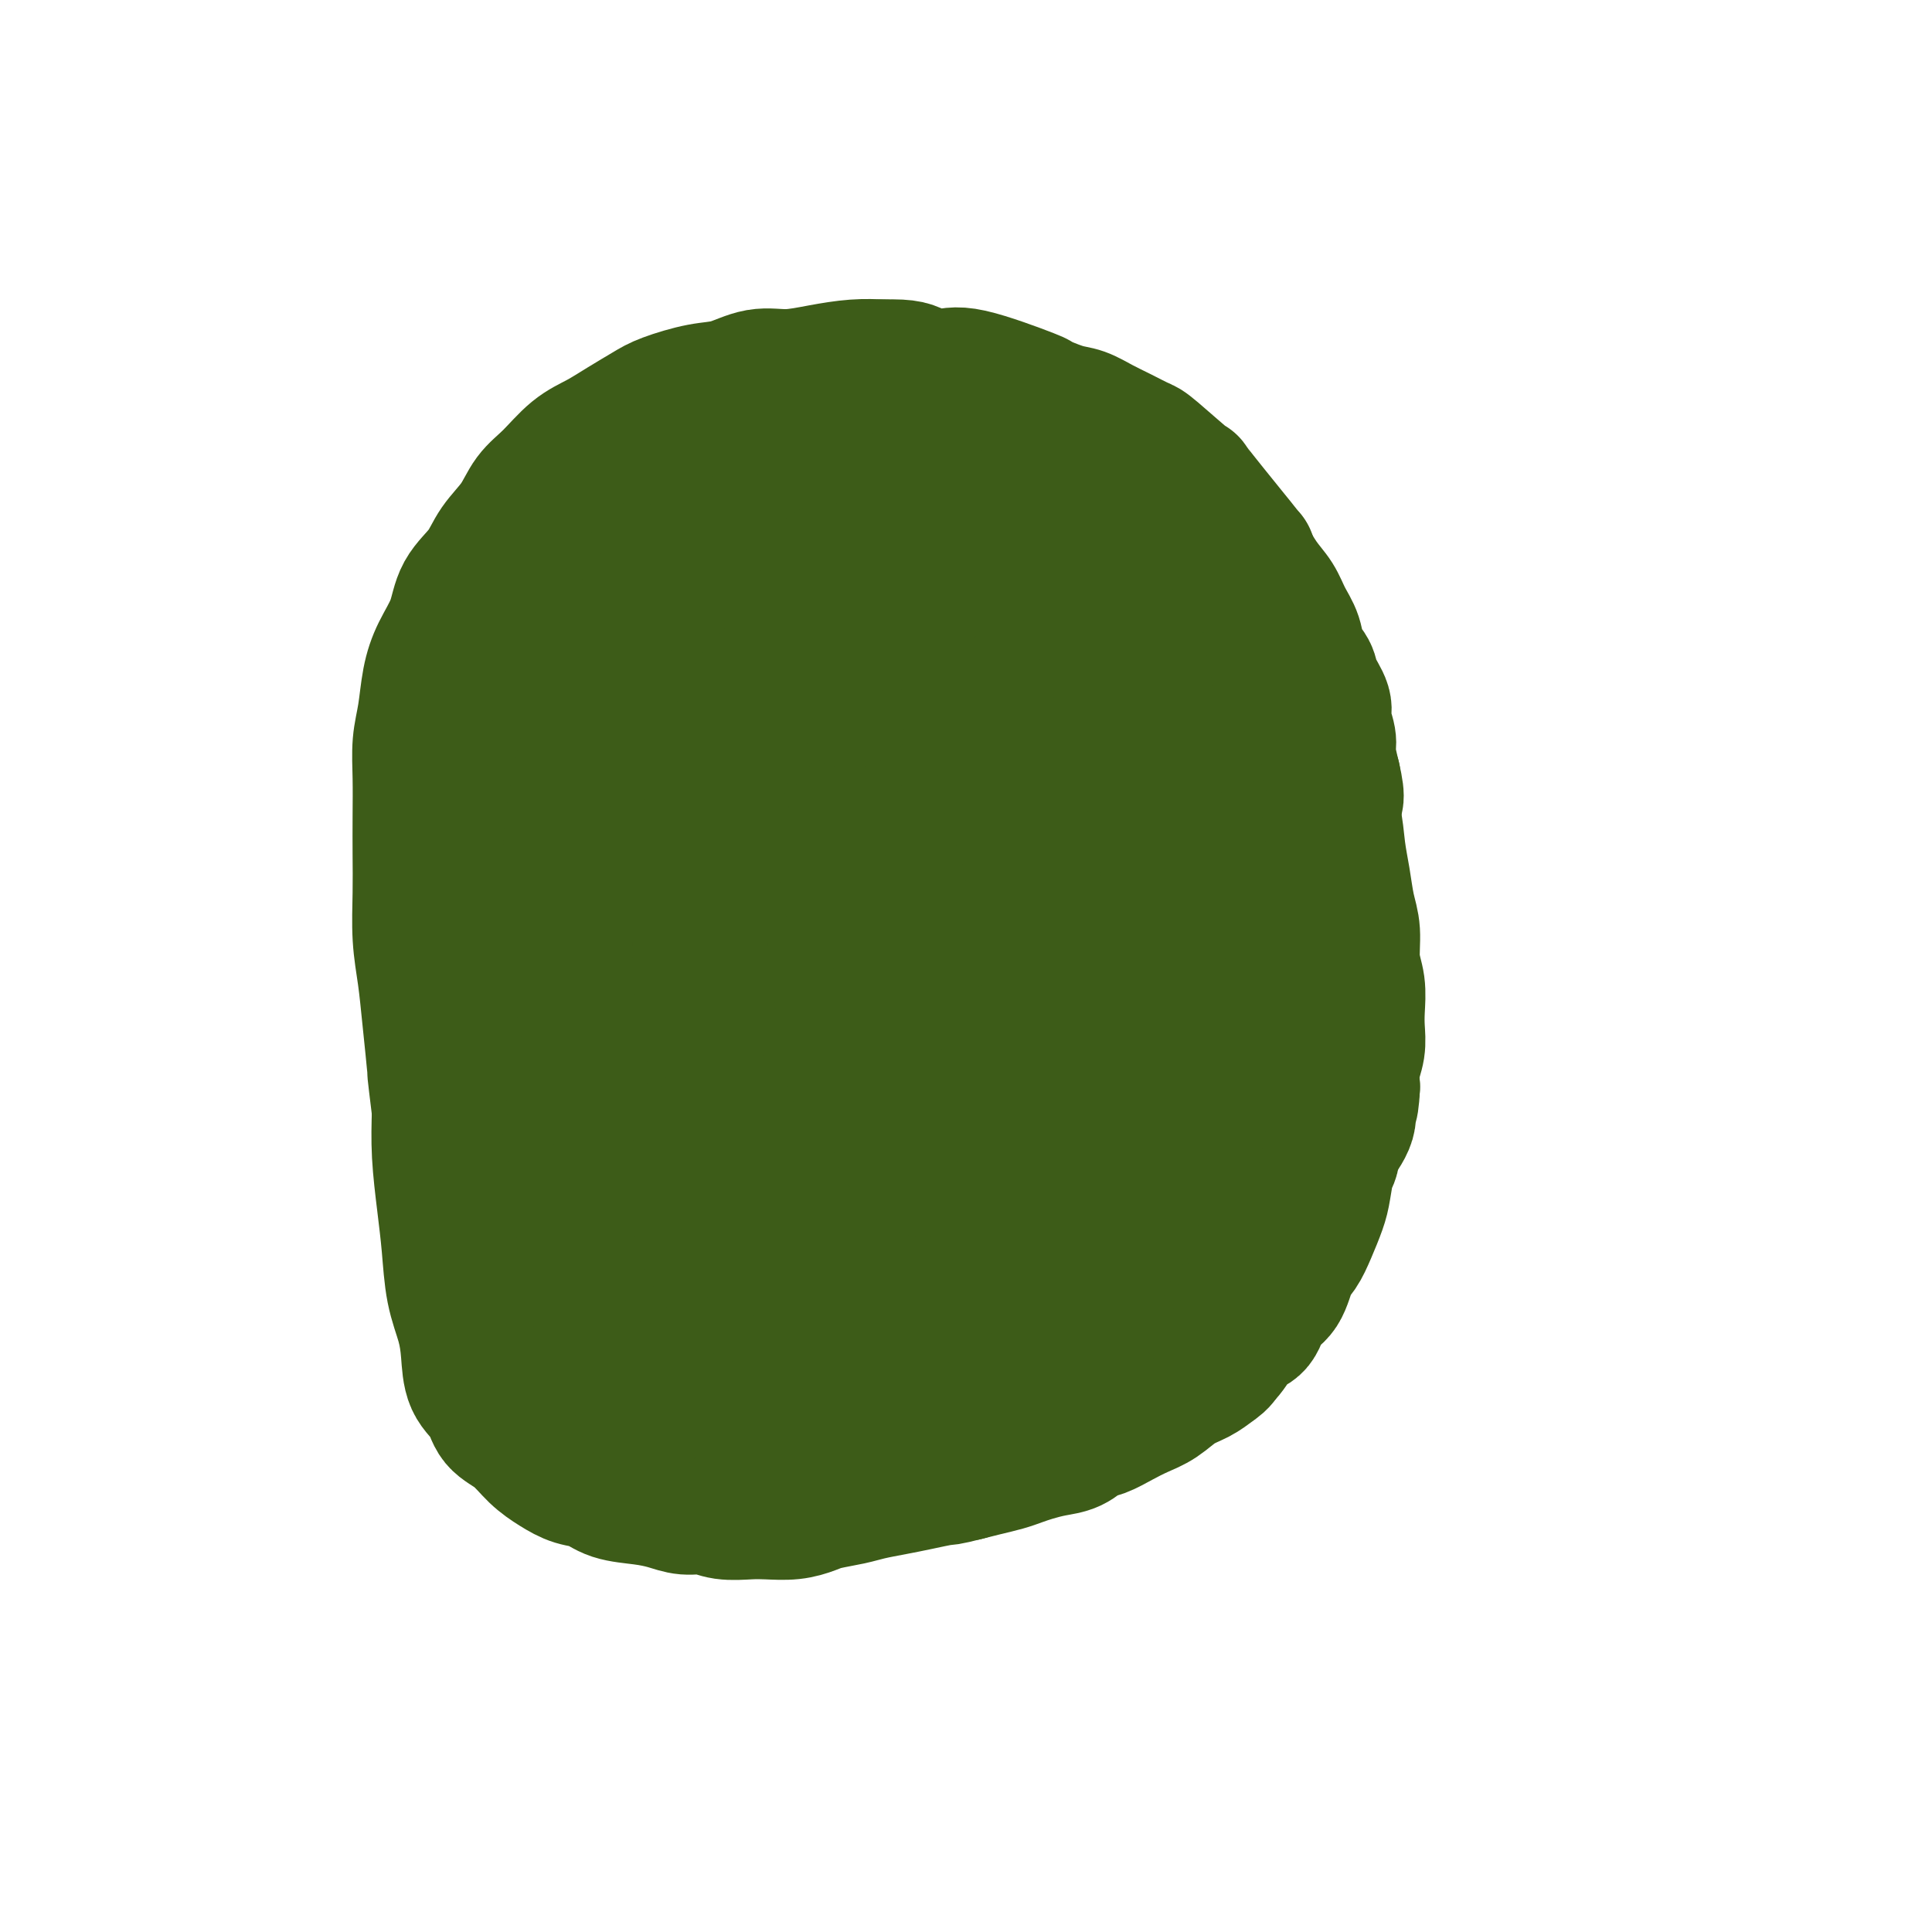 <svg viewBox='0 0 400 400' version='1.1' xmlns='http://www.w3.org/2000/svg' xmlns:xlink='http://www.w3.org/1999/xlink'><g fill='none' stroke='#3D5C18' stroke-width='28' stroke-linecap='round' stroke-linejoin='round'><path d='M258,115c0.039,0.021 0.077,0.042 0,0c-0.077,-0.042 -0.271,-0.148 0,0c0.271,0.148 1.006,0.551 0,0c-1.006,-0.551 -3.755,-2.056 -7,-4c-3.245,-1.944 -6.988,-4.328 -12,-7c-5.012,-2.672 -11.294,-5.631 -16,-8c-4.706,-2.369 -7.837,-4.148 -12,-5c-4.163,-0.852 -9.357,-0.779 -14,-1c-4.643,-0.221 -8.735,-0.738 -13,-1c-4.265,-0.262 -8.702,-0.269 -13,0c-4.298,0.269 -8.456,0.816 -12,2c-3.544,1.184 -6.473,3.007 -10,5c-3.527,1.993 -7.652,4.155 -11,7c-3.348,2.845 -5.919,6.372 -9,10c-3.081,3.628 -6.673,7.356 -10,11c-3.327,3.644 -6.391,7.205 -9,12c-2.609,4.795 -4.763,10.825 -7,16c-2.237,5.175 -4.555,9.494 -6,15c-1.445,5.506 -2.015,12.198 -3,18c-0.985,5.802 -2.384,10.714 -3,16c-0.616,5.286 -0.448,10.946 0,16c0.448,5.054 1.178,9.504 2,14c0.822,4.496 1.737,9.040 3,13c1.263,3.960 2.873,7.338 4,11c1.127,3.662 1.772,7.610 3,11c1.228,3.390 3.039,6.223 5,9c1.961,2.777 4.072,5.497 6,8c1.928,2.503 3.673,4.789 6,7c2.327,2.211 5.236,4.346 8,6c2.764,1.654 5.382,2.827 8,4'/><path d='M136,300c3.894,2.055 5.628,2.194 8,3c2.372,0.806 5.382,2.281 8,3c2.618,0.719 4.846,0.684 7,1c2.154,0.316 4.236,0.985 7,1c2.764,0.015 6.209,-0.624 9,-1c2.791,-0.376 4.927,-0.490 8,-1c3.073,-0.510 7.082,-1.418 11,-3c3.918,-1.582 7.744,-3.840 12,-6c4.256,-2.160 8.943,-4.221 13,-7c4.057,-2.779 7.485,-6.274 11,-10c3.515,-3.726 7.117,-7.683 10,-11c2.883,-3.317 5.049,-5.995 7,-9c1.951,-3.005 3.689,-6.336 5,-9c1.311,-2.664 2.196,-4.662 3,-7c0.804,-2.338 1.529,-5.016 2,-7c0.471,-1.984 0.690,-3.273 1,-5c0.310,-1.727 0.711,-3.890 1,-6c0.289,-2.110 0.465,-4.165 1,-7c0.535,-2.835 1.427,-6.450 2,-8c0.573,-1.550 0.826,-1.034 1,-7c0.174,-5.966 0.269,-18.415 0,-24c-0.269,-5.585 -0.901,-4.306 -1,-6c-0.099,-1.694 0.335,-6.361 0,-10c-0.335,-3.639 -1.441,-6.250 -2,-9c-0.559,-2.750 -0.573,-5.638 -1,-8c-0.427,-2.362 -1.266,-4.199 -2,-6c-0.734,-1.801 -1.362,-3.565 -2,-5c-0.638,-1.435 -1.287,-2.540 -2,-4c-0.713,-1.460 -1.489,-3.274 -3,-5c-1.511,-1.726 -3.755,-3.363 -6,-5'/><path d='M244,122c-3.050,-2.695 -6.176,-4.431 -10,-7c-3.824,-2.569 -8.347,-5.969 -13,-9c-4.653,-3.031 -9.435,-5.692 -14,-8c-4.565,-2.308 -8.914,-4.263 -13,-6c-4.086,-1.737 -7.911,-3.255 -11,-4c-3.089,-0.745 -5.443,-0.716 -8,-1c-2.557,-0.284 -5.319,-0.880 -8,0c-2.681,0.880 -5.282,3.238 -8,6c-2.718,2.762 -5.553,5.929 -8,10c-2.447,4.071 -4.508,9.047 -7,14c-2.492,4.953 -5.417,9.882 -8,16c-2.583,6.118 -4.826,13.427 -7,20c-2.174,6.573 -4.279,12.412 -6,19c-1.721,6.588 -3.058,13.924 -4,21c-0.942,7.076 -1.488,13.892 -2,20c-0.512,6.108 -0.991,11.506 -1,17c-0.009,5.494 0.452,11.082 1,16c0.548,4.918 1.183,9.165 2,13c0.817,3.835 1.816,7.258 3,10c1.184,2.742 2.553,4.804 4,7c1.447,2.196 2.971,4.526 5,7c2.029,2.474 4.564,5.090 7,7c2.436,1.910 4.772,3.112 7,4c2.228,0.888 4.349,1.461 7,2c2.651,0.539 5.834,1.044 9,1c3.166,-0.044 6.315,-0.637 10,-2c3.685,-1.363 7.904,-3.495 12,-7c4.096,-3.505 8.067,-8.383 12,-14c3.933,-5.617 7.828,-11.974 11,-19c3.172,-7.026 5.621,-14.722 7,-22c1.379,-7.278 1.690,-14.139 2,-21'/><path d='M215,212c1.439,-9.939 0.535,-13.288 0,-18c-0.535,-4.712 -0.702,-10.788 -2,-16c-1.298,-5.212 -3.726,-9.560 -5,-13c-1.274,-3.440 -1.393,-5.972 -4,-12c-2.607,-6.028 -7.703,-15.554 -11,-21c-3.297,-5.446 -4.796,-6.814 -8,-9c-3.204,-2.186 -8.111,-5.190 -12,-7c-3.889,-1.810 -6.758,-2.424 -10,-3c-3.242,-0.576 -6.857,-1.113 -10,-1c-3.143,0.113 -5.815,0.877 -9,3c-3.185,2.123 -6.885,5.604 -10,10c-3.115,4.396 -5.646,9.706 -8,16c-2.354,6.294 -4.532,13.570 -6,21c-1.468,7.430 -2.226,15.012 -2,23c0.226,7.988 1.437,16.383 3,24c1.563,7.617 3.480,14.458 6,21c2.520,6.542 5.644,12.786 8,18c2.356,5.214 3.944,9.399 6,13c2.056,3.601 4.578,6.620 7,9c2.422,2.380 4.743,4.122 7,6c2.257,1.878 4.451,3.892 7,5c2.549,1.108 5.453,1.310 9,1c3.547,-0.310 7.736,-1.130 13,-4c5.264,-2.870 11.603,-7.788 17,-13c5.397,-5.212 9.852,-10.719 14,-17c4.148,-6.281 7.990,-13.338 10,-19c2.010,-5.662 2.188,-9.930 2,-15c-0.188,-5.070 -0.743,-10.942 -2,-16c-1.257,-5.058 -3.216,-9.302 -5,-14c-1.784,-4.698 -3.392,-9.849 -5,-15'/><path d='M215,169c-2.310,-6.298 -3.086,-7.542 -4,-10c-0.914,-2.458 -1.967,-6.131 -3,-9c-1.033,-2.869 -2.048,-4.933 -3,-7c-0.952,-2.067 -1.842,-4.138 -3,-6c-1.158,-1.862 -2.585,-3.514 -4,-5c-1.415,-1.486 -2.817,-2.806 -5,-3c-2.183,-0.194 -5.146,0.738 -8,3c-2.854,2.262 -5.598,5.856 -9,10c-3.402,4.144 -7.461,8.840 -11,15c-3.539,6.160 -6.559,13.786 -9,21c-2.441,7.214 -4.302,14.018 -6,21c-1.698,6.982 -3.232,14.143 -4,21c-0.768,6.857 -0.769,13.410 -1,19c-0.231,5.590 -0.692,10.218 0,14c0.692,3.782 2.536,6.719 4,9c1.464,2.281 2.547,3.908 4,5c1.453,1.092 3.276,1.649 5,2c1.724,0.351 3.350,0.495 5,0c1.650,-0.495 3.324,-1.628 6,-3c2.676,-1.372 6.355,-2.983 10,-5c3.645,-2.017 7.256,-4.439 11,-7c3.744,-2.561 7.620,-5.263 11,-8c3.380,-2.737 6.265,-5.511 9,-9c2.735,-3.489 5.319,-7.692 7,-11c1.681,-3.308 2.459,-5.720 3,-10c0.541,-4.280 0.844,-10.427 0,-16c-0.844,-5.573 -2.834,-10.571 -5,-16c-2.166,-5.429 -4.508,-11.290 -7,-16c-2.492,-4.710 -5.132,-8.268 -7,-11c-1.868,-2.732 -2.962,-4.638 -4,-6c-1.038,-1.362 -2.019,-2.181 -3,-3'/><path d='M194,148c-2.501,-3.444 -1.753,-2.055 -2,-2c-0.247,0.055 -1.487,-1.223 -2,-2c-0.513,-0.777 -0.297,-1.053 0,-1c0.297,0.053 0.675,0.435 1,1c0.325,0.565 0.598,1.311 1,3c0.402,1.689 0.935,4.320 2,7c1.065,2.680 2.663,5.410 4,10c1.337,4.590 2.414,11.039 3,17c0.586,5.961 0.682,11.432 1,18c0.318,6.568 0.860,14.233 1,21c0.140,6.767 -0.120,12.637 0,18c0.120,5.363 0.619,10.221 1,15c0.381,4.779 0.642,9.480 1,13c0.358,3.520 0.812,5.859 1,8c0.188,2.141 0.110,4.083 0,5c-0.110,0.917 -0.253,0.811 -1,0c-0.747,-0.811 -2.099,-2.325 -4,-5c-1.901,-2.675 -4.353,-6.512 -7,-11c-2.647,-4.488 -5.490,-9.627 -8,-15c-2.510,-5.373 -4.686,-10.981 -6,-16c-1.314,-5.019 -1.767,-9.451 -2,-14c-0.233,-4.549 -0.247,-9.216 0,-13c0.247,-3.784 0.754,-6.683 2,-10c1.246,-3.317 3.232,-7.050 5,-10c1.768,-2.950 3.318,-5.116 5,-7c1.682,-1.884 3.495,-3.486 5,-5c1.505,-1.514 2.702,-2.942 4,-4c1.298,-1.058 2.699,-1.748 4,-2c1.301,-0.252 2.504,-0.068 4,0c1.496,0.068 3.285,0.019 5,0c1.715,-0.019 3.358,-0.010 5,0'/><path d='M217,167c4.372,1.576 6.303,6.515 7,11c0.697,4.485 0.159,8.514 -1,14c-1.159,5.486 -2.941,12.428 -5,19c-2.059,6.572 -4.395,12.774 -7,18c-2.605,5.226 -5.479,9.475 -8,13c-2.521,3.525 -4.687,6.326 -7,8c-2.313,1.674 -4.771,2.222 -7,3c-2.229,0.778 -4.230,1.787 -6,2c-1.770,0.213 -3.310,-0.371 -5,-1c-1.690,-0.629 -3.532,-1.303 -5,-3c-1.468,-1.697 -2.563,-4.418 -4,-8c-1.437,-3.582 -3.215,-8.027 -5,-13c-1.785,-4.973 -3.578,-10.475 -5,-16c-1.422,-5.525 -2.475,-11.074 -3,-16c-0.525,-4.926 -0.523,-9.230 0,-13c0.523,-3.770 1.567,-7.008 3,-10c1.433,-2.992 3.254,-5.739 5,-8c1.746,-2.261 3.416,-4.035 5,-5c1.584,-0.965 3.081,-1.121 5,-2c1.919,-0.879 4.259,-2.482 6,-3c1.741,-0.518 2.883,0.048 5,0c2.117,-0.048 5.209,-0.711 8,0c2.791,0.711 5.281,2.797 8,5c2.719,2.203 5.667,4.525 8,9c2.333,4.475 4.052,11.103 5,17c0.948,5.897 1.127,11.064 1,17c-0.127,5.936 -0.560,12.643 -2,18c-1.440,5.357 -3.888,9.365 -6,13c-2.112,3.635 -3.889,6.896 -6,9c-2.111,2.104 -4.555,3.052 -7,4'/><path d='M194,249c-2.500,1.165 -5.250,2.079 -8,2c-2.750,-0.079 -5.501,-1.151 -8,-2c-2.499,-0.849 -4.745,-1.475 -7,-3c-2.255,-1.525 -4.517,-3.950 -6,-6c-1.483,-2.050 -2.186,-3.725 -3,-6c-0.814,-2.275 -1.739,-5.149 -2,-8c-0.261,-2.851 0.141,-5.680 1,-11c0.859,-5.320 2.175,-13.130 4,-20c1.825,-6.870 4.158,-12.798 7,-19c2.842,-6.202 6.192,-12.678 8,-16c1.808,-3.322 2.072,-3.492 3,-5c0.928,-1.508 2.519,-4.355 4,-7c1.481,-2.645 2.851,-5.089 4,-7c1.149,-1.911 2.076,-3.291 3,-4c0.924,-0.709 1.846,-0.749 3,-1c1.154,-0.251 2.540,-0.713 4,0c1.460,0.713 2.996,2.600 5,5c2.004,2.400 4.478,5.312 6,9c1.522,3.688 2.092,8.150 3,13c0.908,4.850 2.155,10.086 2,15c-0.155,4.914 -1.712,9.506 -3,14c-1.288,4.494 -2.308,8.889 -4,12c-1.692,3.111 -4.056,4.937 -6,7c-1.944,2.063 -3.468,4.364 -5,6c-1.532,1.636 -3.073,2.606 -5,3c-1.927,0.394 -4.240,0.210 -7,0c-2.760,-0.210 -5.967,-0.448 -10,-1c-4.033,-0.552 -8.894,-1.418 -13,-3c-4.106,-1.582 -7.459,-3.881 -10,-6c-2.541,-2.119 -4.271,-4.060 -6,-6'/><path d='M148,204c-3.100,-3.179 -2.852,-5.128 -3,-7c-0.148,-1.872 -0.694,-3.667 -1,-5c-0.306,-1.333 -0.373,-2.204 0,-4c0.373,-1.796 1.187,-4.516 2,-7c0.813,-2.484 1.624,-4.732 3,-7c1.376,-2.268 3.317,-4.557 5,-7c1.683,-2.443 3.108,-5.041 5,-7c1.892,-1.959 4.252,-3.280 7,-5c2.748,-1.720 5.885,-3.839 9,-5c3.115,-1.161 6.207,-1.364 10,-2c3.793,-0.636 8.287,-1.706 12,-2c3.713,-0.294 6.645,0.187 10,1c3.355,0.813 7.135,1.958 10,3c2.865,1.042 4.817,1.981 6,4c1.183,2.019 1.596,5.120 2,8c0.404,2.880 0.797,5.540 0,9c-0.797,3.460 -2.784,7.719 -5,12c-2.216,4.281 -4.661,8.583 -8,12c-3.339,3.417 -7.572,5.948 -11,8c-3.428,2.052 -6.050,3.623 -9,5c-2.950,1.377 -6.227,2.558 -9,3c-2.773,0.442 -5.041,0.146 -7,0c-1.959,-0.146 -3.609,-0.141 -5,-1c-1.391,-0.859 -2.522,-2.582 -4,-4c-1.478,-1.418 -3.301,-2.530 -5,-5c-1.699,-2.470 -3.273,-6.297 -5,-10c-1.727,-3.703 -3.606,-7.282 -5,-11c-1.394,-3.718 -2.301,-7.574 -3,-11c-0.699,-3.426 -1.188,-6.422 -1,-9c0.188,-2.578 1.054,-4.736 2,-7c0.946,-2.264 1.973,-4.632 3,-7'/><path d='M153,146c1.603,-3.513 3.110,-5.295 5,-7c1.890,-1.705 4.162,-3.333 6,-5c1.838,-1.667 3.240,-3.372 5,-5c1.760,-1.628 3.877,-3.179 6,-4c2.123,-0.821 4.252,-0.913 6,-1c1.748,-0.087 3.117,-0.168 5,0c1.883,0.168 4.281,0.585 6,1c1.719,0.415 2.757,0.827 4,2c1.243,1.173 2.689,3.107 4,5c1.311,1.893 2.486,3.744 4,7c1.514,3.256 3.368,7.916 4,13c0.632,5.084 0.042,10.593 0,17c-0.042,6.407 0.462,13.713 0,21c-0.462,7.287 -1.891,14.554 -3,21c-1.109,6.446 -1.899,12.069 -3,17c-1.101,4.931 -2.515,9.168 -4,13c-1.485,3.832 -3.042,7.257 -5,10c-1.958,2.743 -4.316,4.803 -6,6c-1.684,1.197 -2.695,1.532 -4,2c-1.305,0.468 -2.906,1.071 -4,1c-1.094,-0.071 -1.683,-0.815 -2,-2c-0.317,-1.185 -0.361,-2.812 -1,-6c-0.639,-3.188 -1.871,-7.937 -3,-13c-1.129,-5.063 -2.153,-10.441 -3,-16c-0.847,-5.559 -1.517,-11.301 -2,-17c-0.483,-5.699 -0.779,-11.357 -1,-16c-0.221,-4.643 -0.369,-8.272 0,-12c0.369,-3.728 1.253,-7.556 2,-11c0.747,-3.444 1.355,-6.504 2,-9c0.645,-2.496 1.327,-4.427 2,-6c0.673,-1.573 1.336,-2.786 2,-4'/><path d='M175,148c1.450,-6.801 1.076,-2.805 2,-2c0.924,0.805 3.148,-1.583 6,-3c2.852,-1.417 6.333,-1.863 9,-2c2.667,-0.137 4.520,0.037 7,0c2.480,-0.037 5.587,-0.284 8,0c2.413,0.284 4.133,1.098 6,2c1.867,0.902 3.881,1.890 5,3c1.119,1.110 1.344,2.340 2,4c0.656,1.660 1.745,3.749 2,7c0.255,3.251 -0.322,7.662 -1,13c-0.678,5.338 -1.457,11.601 -3,18c-1.543,6.399 -3.848,12.933 -6,19c-2.152,6.067 -4.149,11.668 -6,16c-1.851,4.332 -3.555,7.394 -5,10c-1.445,2.606 -2.632,4.755 -4,6c-1.368,1.245 -2.919,1.587 -4,2c-1.081,0.413 -1.692,0.899 -2,1c-0.308,0.101 -0.313,-0.183 -1,-1c-0.687,-0.817 -2.056,-2.167 -3,-4c-0.944,-1.833 -1.464,-4.149 -2,-7c-0.536,-2.851 -1.089,-6.238 -2,-10c-0.911,-3.762 -2.181,-7.900 -3,-12c-0.819,-4.100 -1.187,-8.164 -2,-12c-0.813,-3.836 -2.071,-7.445 -3,-11c-0.929,-3.555 -1.529,-7.056 -2,-10c-0.471,-2.944 -0.814,-5.330 -1,-8c-0.186,-2.670 -0.215,-5.623 0,-8c0.215,-2.377 0.673,-4.178 1,-6c0.327,-1.822 0.522,-3.663 1,-5c0.478,-1.337 1.239,-2.168 2,-3'/><path d='M176,145c1.399,-2.693 2.897,-2.424 4,-3c1.103,-0.576 1.812,-1.997 3,-3c1.188,-1.003 2.854,-1.588 4,-2c1.146,-0.412 1.772,-0.651 3,-1c1.228,-0.349 3.058,-0.807 5,-1c1.942,-0.193 3.997,-0.120 6,0c2.003,0.120 3.955,0.287 6,1c2.045,0.713 4.184,1.971 6,3c1.816,1.029 3.310,1.828 5,3c1.690,1.172 3.575,2.717 5,4c1.425,1.283 2.389,2.305 3,4c0.611,1.695 0.869,4.063 1,7c0.131,2.937 0.133,6.442 -1,10c-1.133,3.558 -3.403,7.167 -6,11c-2.597,3.833 -5.523,7.889 -9,11c-3.477,3.111 -7.506,5.278 -11,7c-3.494,1.722 -6.453,3.000 -10,4c-3.547,1.000 -7.683,1.722 -11,2c-3.317,0.278 -5.815,0.114 -8,0c-2.185,-0.114 -4.058,-0.176 -6,0c-1.942,0.176 -3.953,0.591 -6,0c-2.047,-0.591 -4.130,-2.189 -6,-3c-1.870,-0.811 -3.526,-0.834 -5,-2c-1.474,-1.166 -2.767,-3.475 -4,-5c-1.233,-1.525 -2.405,-2.265 -3,-4c-0.595,-1.735 -0.612,-4.464 -1,-7c-0.388,-2.536 -1.148,-4.878 -1,-7c0.148,-2.122 1.205,-4.022 2,-7c0.795,-2.978 1.330,-7.032 2,-10c0.670,-2.968 1.477,-4.848 4,-9c2.523,-4.152 6.761,-10.576 11,-17'/><path d='M158,131c4.483,-6.284 8.191,-8.995 11,-11c2.809,-2.005 4.719,-3.305 7,-4c2.281,-0.695 4.932,-0.787 7,-1c2.068,-0.213 3.552,-0.548 5,0c1.448,0.548 2.860,1.978 4,3c1.140,1.022 2.006,1.634 3,3c0.994,1.366 2.114,3.486 3,6c0.886,2.514 1.538,5.423 2,9c0.462,3.577 0.735,7.823 1,12c0.265,4.177 0.521,8.285 0,13c-0.521,4.715 -1.818,10.037 -3,15c-1.182,4.963 -2.247,9.569 -4,14c-1.753,4.431 -4.194,8.689 -6,12c-1.806,3.311 -2.977,5.676 -5,8c-2.023,2.324 -4.897,4.606 -7,6c-2.103,1.394 -3.433,1.900 -5,2c-1.567,0.100 -3.369,-0.205 -5,-1c-1.631,-0.795 -3.089,-2.081 -5,-4c-1.911,-1.919 -4.275,-4.470 -6,-7c-1.725,-2.530 -2.810,-5.040 -4,-8c-1.190,-2.960 -2.485,-6.370 -3,-10c-0.515,-3.630 -0.249,-7.479 0,-11c0.249,-3.521 0.482,-6.712 1,-10c0.518,-3.288 1.320,-6.671 3,-10c1.680,-3.329 4.237,-6.602 7,-10c2.763,-3.398 5.730,-6.921 9,-10c3.270,-3.079 6.842,-5.714 10,-8c3.158,-2.286 5.902,-4.225 9,-6c3.098,-1.775 6.549,-3.388 10,-5'/><path d='M197,118c5.686,-3.366 5.402,-2.282 7,-2c1.598,0.282 5.079,-0.239 7,-1c1.921,-0.761 2.282,-1.763 5,-1c2.718,0.763 7.792,3.292 10,4c2.208,0.708 1.551,-0.405 2,0c0.449,0.405 2.004,2.328 3,4c0.996,1.672 1.433,3.093 2,5c0.567,1.907 1.262,4.300 2,7c0.738,2.700 1.517,5.709 2,9c0.483,3.291 0.669,6.866 1,11c0.331,4.134 0.807,8.826 1,13c0.193,4.174 0.104,7.830 0,12c-0.104,4.170 -0.223,8.855 0,13c0.223,4.145 0.788,7.751 1,11c0.212,3.249 0.072,6.143 0,9c-0.072,2.857 -0.074,5.678 0,8c0.074,2.322 0.226,4.144 0,6c-0.226,1.856 -0.829,3.745 -1,5c-0.171,1.255 0.091,1.877 0,3c-0.091,1.123 -0.536,2.747 -1,4c-0.464,1.253 -0.946,2.135 -1,3c-0.054,0.865 0.320,1.711 0,3c-0.320,1.289 -1.332,3.019 -2,4c-0.668,0.981 -0.990,1.211 -1,2c-0.010,0.789 0.293,2.137 0,3c-0.293,0.863 -1.181,1.242 -2,2c-0.819,0.758 -1.570,1.894 -2,3c-0.430,1.106 -0.539,2.182 -1,3c-0.461,0.818 -1.275,1.376 -2,2c-0.725,0.624 -1.363,1.312 -2,2'/><path d='M225,265c-1.685,2.312 -1.397,2.091 -2,2c-0.603,-0.091 -2.098,-0.053 -3,0c-0.902,0.053 -1.211,0.121 -2,0c-0.789,-0.121 -2.057,-0.430 -3,-1c-0.943,-0.570 -1.560,-1.401 -2,-2c-0.440,-0.599 -0.704,-0.967 -1,-2c-0.296,-1.033 -0.626,-2.732 -1,-4c-0.374,-1.268 -0.792,-2.104 -1,-3c-0.208,-0.896 -0.207,-1.850 0,-3c0.207,-1.150 0.618,-2.496 1,-4c0.382,-1.504 0.733,-3.166 1,-5c0.267,-1.834 0.449,-3.841 1,-6c0.551,-2.159 1.470,-4.470 2,-7c0.530,-2.530 0.671,-5.280 1,-8c0.329,-2.720 0.845,-5.411 1,-8c0.155,-2.589 -0.052,-5.076 0,-8c0.052,-2.924 0.362,-6.286 0,-9c-0.362,-2.714 -1.396,-4.780 -2,-7c-0.604,-2.220 -0.777,-4.595 -1,-7c-0.223,-2.405 -0.497,-4.840 -1,-7c-0.503,-2.160 -1.237,-4.044 -2,-6c-0.763,-1.956 -1.555,-3.985 -2,-6c-0.445,-2.015 -0.542,-4.016 -1,-6c-0.458,-1.984 -1.277,-3.950 -2,-6c-0.723,-2.050 -1.348,-4.185 -2,-6c-0.652,-1.815 -1.329,-3.311 -2,-5c-0.671,-1.689 -1.334,-3.571 -2,-5c-0.666,-1.429 -1.333,-2.404 -2,-4c-0.667,-1.596 -1.333,-3.814 -2,-5c-0.667,-1.186 -1.333,-1.339 -2,-2c-0.667,-0.661 -1.333,-1.831 -2,-3'/><path d='M192,122c-2.760,-5.896 -1.661,-2.636 -2,-2c-0.339,0.636 -2.117,-1.351 -3,-2c-0.883,-0.649 -0.870,0.040 -1,0c-0.130,-0.040 -0.402,-0.811 -1,-1c-0.598,-0.189 -1.523,0.202 -2,0c-0.477,-0.202 -0.508,-0.998 -1,-1c-0.492,-0.002 -1.447,0.790 -2,1c-0.553,0.210 -0.704,-0.160 -1,0c-0.296,0.160 -0.739,0.852 -1,1c-0.261,0.148 -0.342,-0.247 -1,0c-0.658,0.247 -1.893,1.136 -3,2c-1.107,0.864 -2.085,1.702 -3,3c-0.915,1.298 -1.767,3.055 -3,5c-1.233,1.945 -2.848,4.078 -4,6c-1.152,1.922 -1.843,3.634 -3,5c-1.157,1.366 -2.781,2.385 -4,4c-1.219,1.615 -2.032,3.826 -3,6c-0.968,2.174 -2.092,4.313 -3,6c-0.908,1.687 -1.602,2.923 -2,5c-0.398,2.077 -0.500,4.995 -1,7c-0.500,2.005 -1.399,3.096 -2,5c-0.601,1.904 -0.905,4.620 -1,6c-0.095,1.380 0.017,1.424 0,6c-0.017,4.576 -0.164,13.685 0,18c0.164,4.315 0.638,3.836 1,5c0.362,1.164 0.613,3.972 1,6c0.387,2.028 0.912,3.277 1,5c0.088,1.723 -0.261,3.921 0,6c0.261,2.079 1.130,4.040 2,6'/><path d='M150,230c1.177,5.167 1.621,4.084 2,5c0.379,0.916 0.694,3.829 1,6c0.306,2.171 0.604,3.598 1,5c0.396,1.402 0.891,2.779 1,4c0.109,1.221 -0.167,2.286 0,3c0.167,0.714 0.776,1.077 1,2c0.224,0.923 0.064,2.407 0,3c-0.064,0.593 -0.032,0.297 0,0'/><path d='M255,115c0.000,0.000 0.000,0.000 0,0c-0.000,-0.000 -0.000,-0.000 0,0c0.000,0.000 0.000,0.000 0,0c-0.000,-0.000 -0.001,-0.002 0,0c0.001,0.002 0.004,0.006 0,0c-0.004,-0.006 -0.014,-0.024 0,0c0.014,0.024 0.052,0.088 0,0c-0.052,-0.088 -0.193,-0.328 0,0c0.193,0.328 0.719,1.223 2,3c1.281,1.777 3.317,4.435 5,7c1.683,2.565 3.014,5.038 4,7c0.986,1.962 1.626,3.411 2,5c0.374,1.589 0.480,3.316 1,5c0.520,1.684 1.452,3.326 2,5c0.548,1.674 0.710,3.381 1,5c0.290,1.619 0.708,3.152 1,5c0.292,1.848 0.459,4.013 1,6c0.541,1.987 1.455,3.796 2,6c0.545,2.204 0.719,4.802 1,7c0.281,2.198 0.667,3.997 1,6c0.333,2.003 0.611,4.209 1,6c0.389,1.791 0.889,3.168 1,5c0.111,1.832 -0.165,4.121 0,6c0.165,1.879 0.773,3.349 1,5c0.227,1.651 0.075,3.484 0,5c-0.075,1.516 -0.072,2.716 0,4c0.072,1.284 0.212,2.653 0,4c-0.212,1.347 -0.775,2.670 -1,4c-0.225,1.330 -0.113,2.665 0,4'/><path d='M280,225c-0.268,5.743 -0.938,4.100 -1,4c-0.062,-0.100 0.482,1.343 0,3c-0.482,1.657 -1.992,3.527 -3,5c-1.008,1.473 -1.516,2.547 -2,4c-0.484,1.453 -0.944,3.283 -2,5c-1.056,1.717 -2.706,3.321 -4,5c-1.294,1.679 -2.231,3.432 -3,5c-0.769,1.568 -1.371,2.951 -2,4c-0.629,1.049 -1.287,1.764 -2,3c-0.713,1.236 -1.481,2.993 -2,4c-0.519,1.007 -0.788,1.263 -1,2c-0.212,0.737 -0.367,1.955 -1,3c-0.633,1.045 -1.744,1.918 -2,3c-0.256,1.082 0.344,2.373 0,3c-0.344,0.627 -1.631,0.590 -2,1c-0.369,0.410 0.180,1.268 0,2c-0.180,0.732 -1.090,1.337 -2,2c-0.910,0.663 -1.821,1.385 -3,2c-1.179,0.615 -2.626,1.124 -4,2c-1.374,0.876 -2.675,2.117 -4,3c-1.325,0.883 -2.675,1.406 -4,2c-1.325,0.594 -2.626,1.258 -4,2c-1.374,0.742 -2.822,1.561 -4,2c-1.178,0.439 -2.086,0.499 -3,1c-0.914,0.501 -1.832,1.444 -3,2c-1.168,0.556 -2.584,0.726 -4,1c-1.416,0.274 -2.833,0.651 -4,1c-1.167,0.349 -2.086,0.671 -3,1c-0.914,0.329 -1.823,0.666 -3,1c-1.177,0.334 -2.622,0.667 -4,1c-1.378,0.333 -2.689,0.667 -4,1'/><path d='M200,305c-4.295,1.107 -4.033,0.874 -5,1c-0.967,0.126 -3.162,0.611 -5,1c-1.838,0.389 -3.320,0.681 -5,1c-1.680,0.319 -3.557,0.664 -5,1c-1.443,0.336 -2.451,0.665 -4,1c-1.549,0.335 -3.637,0.678 -5,1c-1.363,0.322 -1.999,0.623 -3,1c-1.001,0.377 -2.367,0.829 -4,1c-1.633,0.171 -3.532,0.061 -5,0c-1.468,-0.061 -2.506,-0.072 -4,0c-1.494,0.072 -3.443,0.226 -5,0c-1.557,-0.226 -2.720,-0.833 -4,-1c-1.280,-0.167 -2.677,0.106 -4,0c-1.323,-0.106 -2.573,-0.591 -4,-1c-1.427,-0.409 -3.031,-0.742 -5,-1c-1.969,-0.258 -4.301,-0.441 -6,-1c-1.699,-0.559 -2.764,-1.494 -4,-2c-1.236,-0.506 -2.642,-0.585 -4,-1c-1.358,-0.415 -2.666,-1.167 -4,-2c-1.334,-0.833 -2.694,-1.746 -4,-3c-1.306,-1.254 -2.560,-2.848 -4,-4c-1.440,-1.152 -3.067,-1.864 -4,-3c-0.933,-1.136 -1.171,-2.698 -2,-4c-0.829,-1.302 -2.250,-2.344 -3,-4c-0.750,-1.656 -0.831,-3.926 -1,-6c-0.169,-2.074 -0.427,-3.952 -1,-6c-0.573,-2.048 -1.460,-4.267 -2,-7c-0.540,-2.733 -0.732,-5.980 -1,-9c-0.268,-3.020 -0.611,-5.813 -1,-9c-0.389,-3.187 -0.826,-6.768 -1,-10c-0.174,-3.232 -0.087,-6.116 0,-9'/><path d='M91,230c-1.261,-10.215 -0.912,-7.752 -1,-9c-0.088,-1.248 -0.612,-6.207 -1,-10c-0.388,-3.793 -0.640,-6.420 -1,-9c-0.360,-2.580 -0.828,-5.115 -1,-8c-0.172,-2.885 -0.047,-6.122 0,-9c0.047,-2.878 0.016,-5.397 0,-8c-0.016,-2.603 -0.016,-5.290 0,-8c0.016,-2.710 0.048,-5.444 0,-8c-0.048,-2.556 -0.174,-4.933 0,-7c0.174,-2.067 0.650,-3.823 1,-6c0.350,-2.177 0.576,-4.777 1,-7c0.424,-2.223 1.046,-4.071 2,-6c0.954,-1.929 2.240,-3.939 3,-6c0.760,-2.061 0.993,-4.172 2,-6c1.007,-1.828 2.789,-3.372 4,-5c1.211,-1.628 1.852,-3.339 3,-5c1.148,-1.661 2.802,-3.273 4,-5c1.198,-1.727 1.939,-3.567 3,-5c1.061,-1.433 2.440,-2.457 4,-4c1.560,-1.543 3.299,-3.606 5,-5c1.701,-1.394 3.363,-2.118 5,-3c1.637,-0.882 3.247,-1.923 5,-3c1.753,-1.077 3.647,-2.191 5,-3c1.353,-0.809 2.166,-1.312 4,-2c1.834,-0.688 4.690,-1.560 7,-2c2.310,-0.440 4.073,-0.447 6,-1c1.927,-0.553 4.019,-1.651 6,-2c1.981,-0.349 3.851,0.051 6,0c2.149,-0.051 4.579,-0.552 7,-1c2.421,-0.448 4.835,-0.842 7,-1c2.165,-0.158 4.083,-0.079 6,0'/><path d='M183,76c5.351,-0.160 5.727,0.438 7,1c1.273,0.562 3.443,1.086 5,1c1.557,-0.086 2.502,-0.781 6,0c3.498,0.781 9.548,3.038 12,4c2.452,0.962 1.306,0.627 2,1c0.694,0.373 3.230,1.452 5,2c1.770,0.548 2.776,0.565 4,1c1.224,0.435 2.667,1.290 4,2c1.333,0.710 2.556,1.277 4,2c1.444,0.723 3.108,1.602 4,2c0.892,0.398 1.011,0.317 3,2c1.989,1.683 5.848,5.132 7,6c1.152,0.868 -0.403,-0.845 1,1c1.403,1.845 5.765,7.249 8,10c2.235,2.751 2.343,2.850 3,4c0.657,1.150 1.863,3.350 3,5c1.137,1.650 2.207,2.749 3,4c0.793,1.251 1.310,2.655 2,4c0.690,1.345 1.552,2.632 2,4c0.448,1.368 0.483,2.815 1,4c0.517,1.185 1.516,2.106 2,3c0.484,0.894 0.455,1.760 1,3c0.545,1.240 1.665,2.854 2,4c0.335,1.146 -0.117,1.823 0,3c0.117,1.177 0.801,2.855 1,4c0.199,1.145 -0.086,1.756 0,3c0.086,1.244 0.543,3.122 1,5'/><path d='M276,161c1.238,5.379 0.332,4.328 0,5c-0.332,0.672 -0.089,3.067 0,5c0.089,1.933 0.024,3.403 0,5c-0.024,1.597 -0.006,3.320 0,5c0.006,1.680 0.002,3.319 0,5c-0.002,1.681 -0.000,3.406 0,5c0.000,1.594 0.000,3.057 0,5c-0.000,1.943 -0.000,4.365 0,6c0.000,1.635 0.001,2.484 0,4c-0.001,1.516 -0.003,3.698 0,6c0.003,2.302 0.012,4.724 0,6c-0.012,1.276 -0.044,1.407 0,5c0.044,3.593 0.163,10.649 0,14c-0.163,3.351 -0.610,2.999 -1,4c-0.390,1.001 -0.724,3.357 -1,5c-0.276,1.643 -0.496,2.572 -1,4c-0.504,1.428 -1.294,3.353 -2,5c-0.706,1.647 -1.329,3.016 -2,4c-0.671,0.984 -1.390,1.585 -2,3c-0.610,1.415 -1.111,3.646 -2,5c-0.889,1.354 -2.168,1.832 -3,3c-0.832,1.168 -1.219,3.026 -2,4c-0.781,0.974 -1.958,1.063 -3,2c-1.042,0.937 -1.950,2.723 -3,4c-1.050,1.277 -2.243,2.044 -4,3c-1.757,0.956 -4.079,2.102 -6,3c-1.921,0.898 -3.440,1.550 -5,2c-1.560,0.450 -3.160,0.700 -5,1c-1.840,0.300 -3.920,0.650 -6,1'/><path d='M228,290c-8.578,2.628 -17.024,4.197 -22,5c-4.976,0.803 -6.484,0.841 -8,1c-1.516,0.159 -3.041,0.439 -5,1c-1.959,0.561 -4.352,1.403 -6,2c-1.648,0.597 -2.552,0.948 -4,1c-1.448,0.052 -3.440,-0.196 -5,0c-1.560,0.196 -2.689,0.837 -4,1c-1.311,0.163 -2.804,-0.153 -4,0c-1.196,0.153 -2.095,0.773 -3,1c-0.905,0.227 -1.817,0.061 -3,0c-1.183,-0.061 -2.638,-0.016 -4,0c-1.362,0.016 -2.630,0.001 -4,0c-1.370,-0.001 -2.842,0.010 -4,0c-1.158,-0.010 -2.001,-0.041 -3,0c-0.999,0.041 -2.155,0.153 -3,0c-0.845,-0.153 -1.378,-0.571 -2,-1c-0.622,-0.429 -1.334,-0.869 -2,-1c-0.666,-0.131 -1.288,0.048 -2,0c-0.712,-0.048 -1.515,-0.323 -2,-1c-0.485,-0.677 -0.652,-1.755 -1,-2c-0.348,-0.245 -0.877,0.342 -1,0c-0.123,-0.342 0.159,-1.612 0,-2c-0.159,-0.388 -0.761,0.107 -1,0c-0.239,-0.107 -0.117,-0.816 0,-1c0.117,-0.184 0.227,0.157 0,0c-0.227,-0.157 -0.792,-0.811 -1,-1c-0.208,-0.189 -0.059,0.089 0,0c0.059,-0.089 0.030,-0.544 0,-1'/><path d='M134,292c-0.845,-1.281 -0.959,-0.984 -1,-1c-0.041,-0.016 -0.011,-0.344 0,-1c0.011,-0.656 0.003,-1.640 0,-2c-0.003,-0.360 -0.001,-0.097 0,0c0.001,0.097 0.000,0.028 0,0c-0.000,-0.028 -0.000,-0.014 0,0'/></g>
</svg>